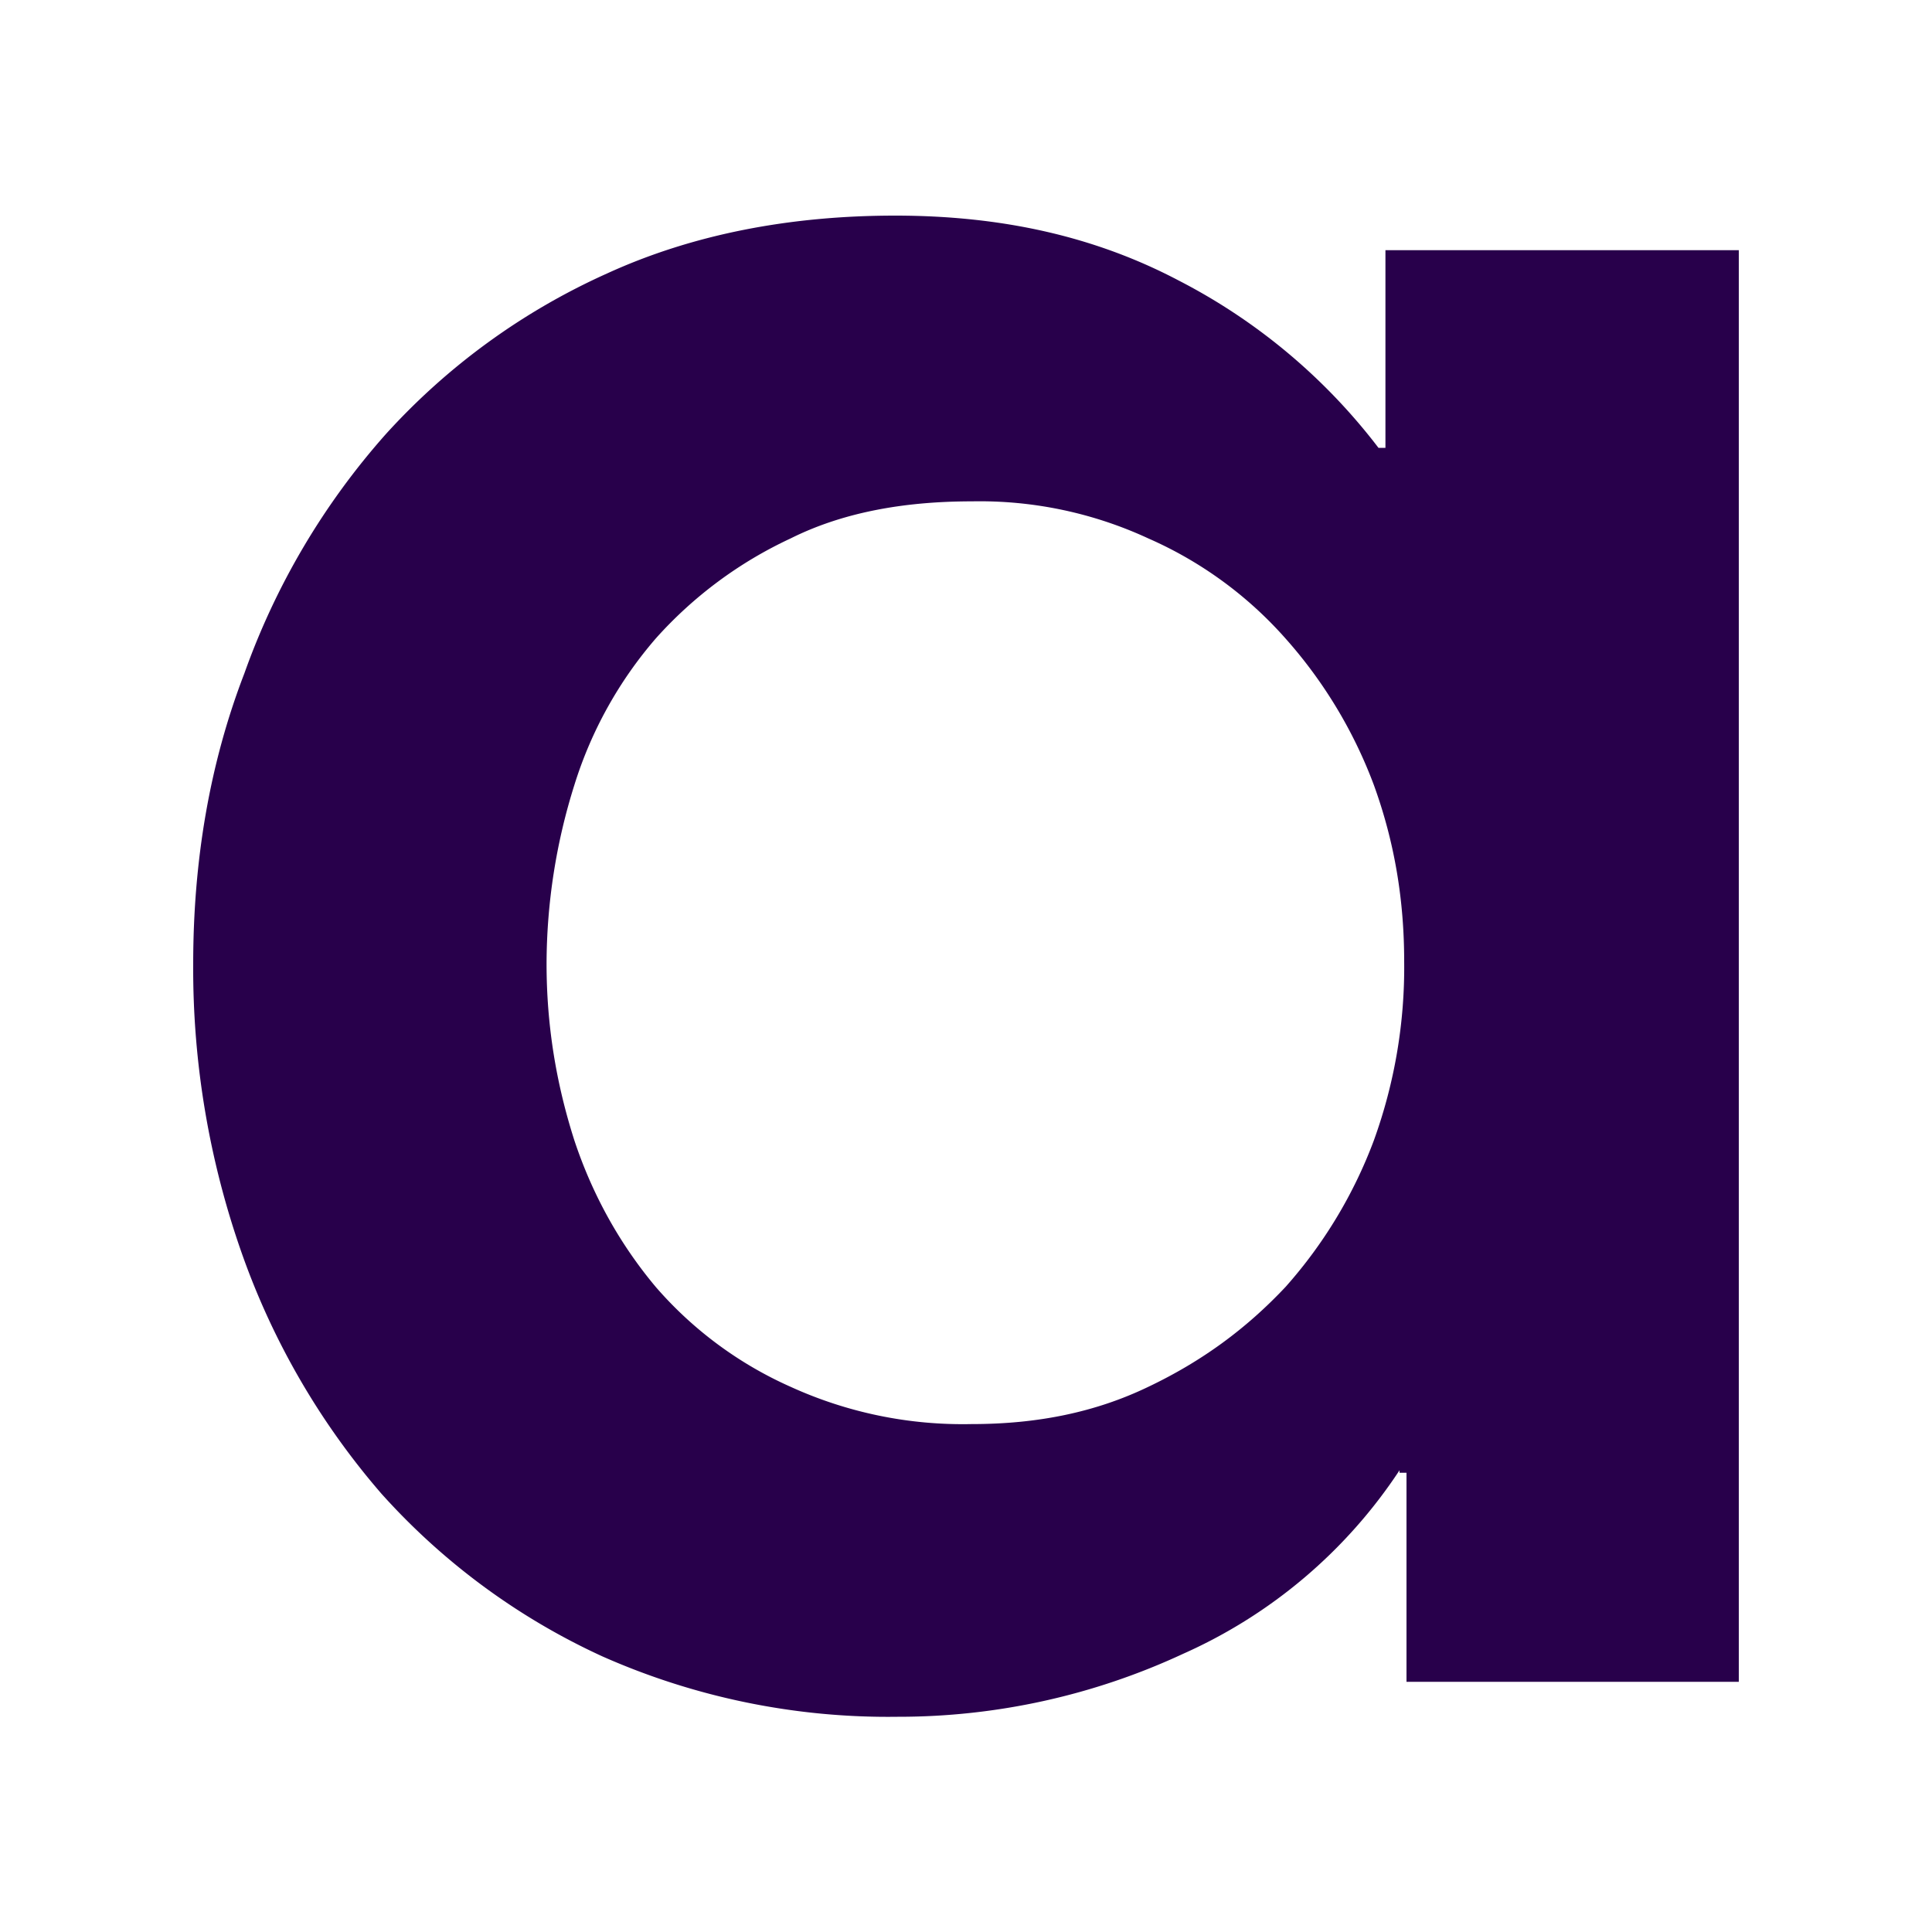 <svg xmlns="http://www.w3.org/2000/svg" viewBox="0 0 100 100" fill="#28004b"><path d="M72.44 76.1a26.13 26.13 0 0 1-11.2 9.5 34.9 34.9 0 0 1-14.79 3.26 36.49 36.49 0 0 1-15.28-3.13 34.87 34.87 0 0 1-11.43-8.42 38.58 38.58 0 0 1-7.21-12.4A44.34 44.34 0 0 1 10 49.89c0-5.3.84-10.35 2.65-15.04a37.6 37.6 0 0 1 7.33-12.39 34.54 34.54 0 0 1 11.43-8.3c4.45-2.04 9.5-3 14.92-3 5.53 0 10.35 1.08 14.68 3.36a30.64 30.64 0 0 1 10.34 8.66h.36V12.95H90v74.1H72.8V76.23h-.36ZM28.29 49.89c0 3.13.48 6.14 1.44 9.14.96 2.89 2.4 5.42 4.21 7.58a19.97 19.97 0 0 0 6.98 5.17 21.47 21.47 0 0 0 9.38 1.93c3.37 0 6.38-.6 9.14-1.93 2.77-1.32 5.06-3 7.1-5.17a24.08 24.08 0 0 0 4.57-7.58 26.3 26.3 0 0 0 1.57-9.26c0-3.13-.48-6.14-1.57-9.14a24.08 24.08 0 0 0-4.57-7.58 20.43 20.43 0 0 0-7.1-5.18 20.76 20.76 0 0 0-9.14-1.92c-3.6 0-6.74.6-9.38 1.92a21.54 21.54 0 0 0-6.98 5.18 21.24 21.24 0 0 0-4.21 7.58 30.98 30.98 0 0 0-1.44 9.26"/></svg>